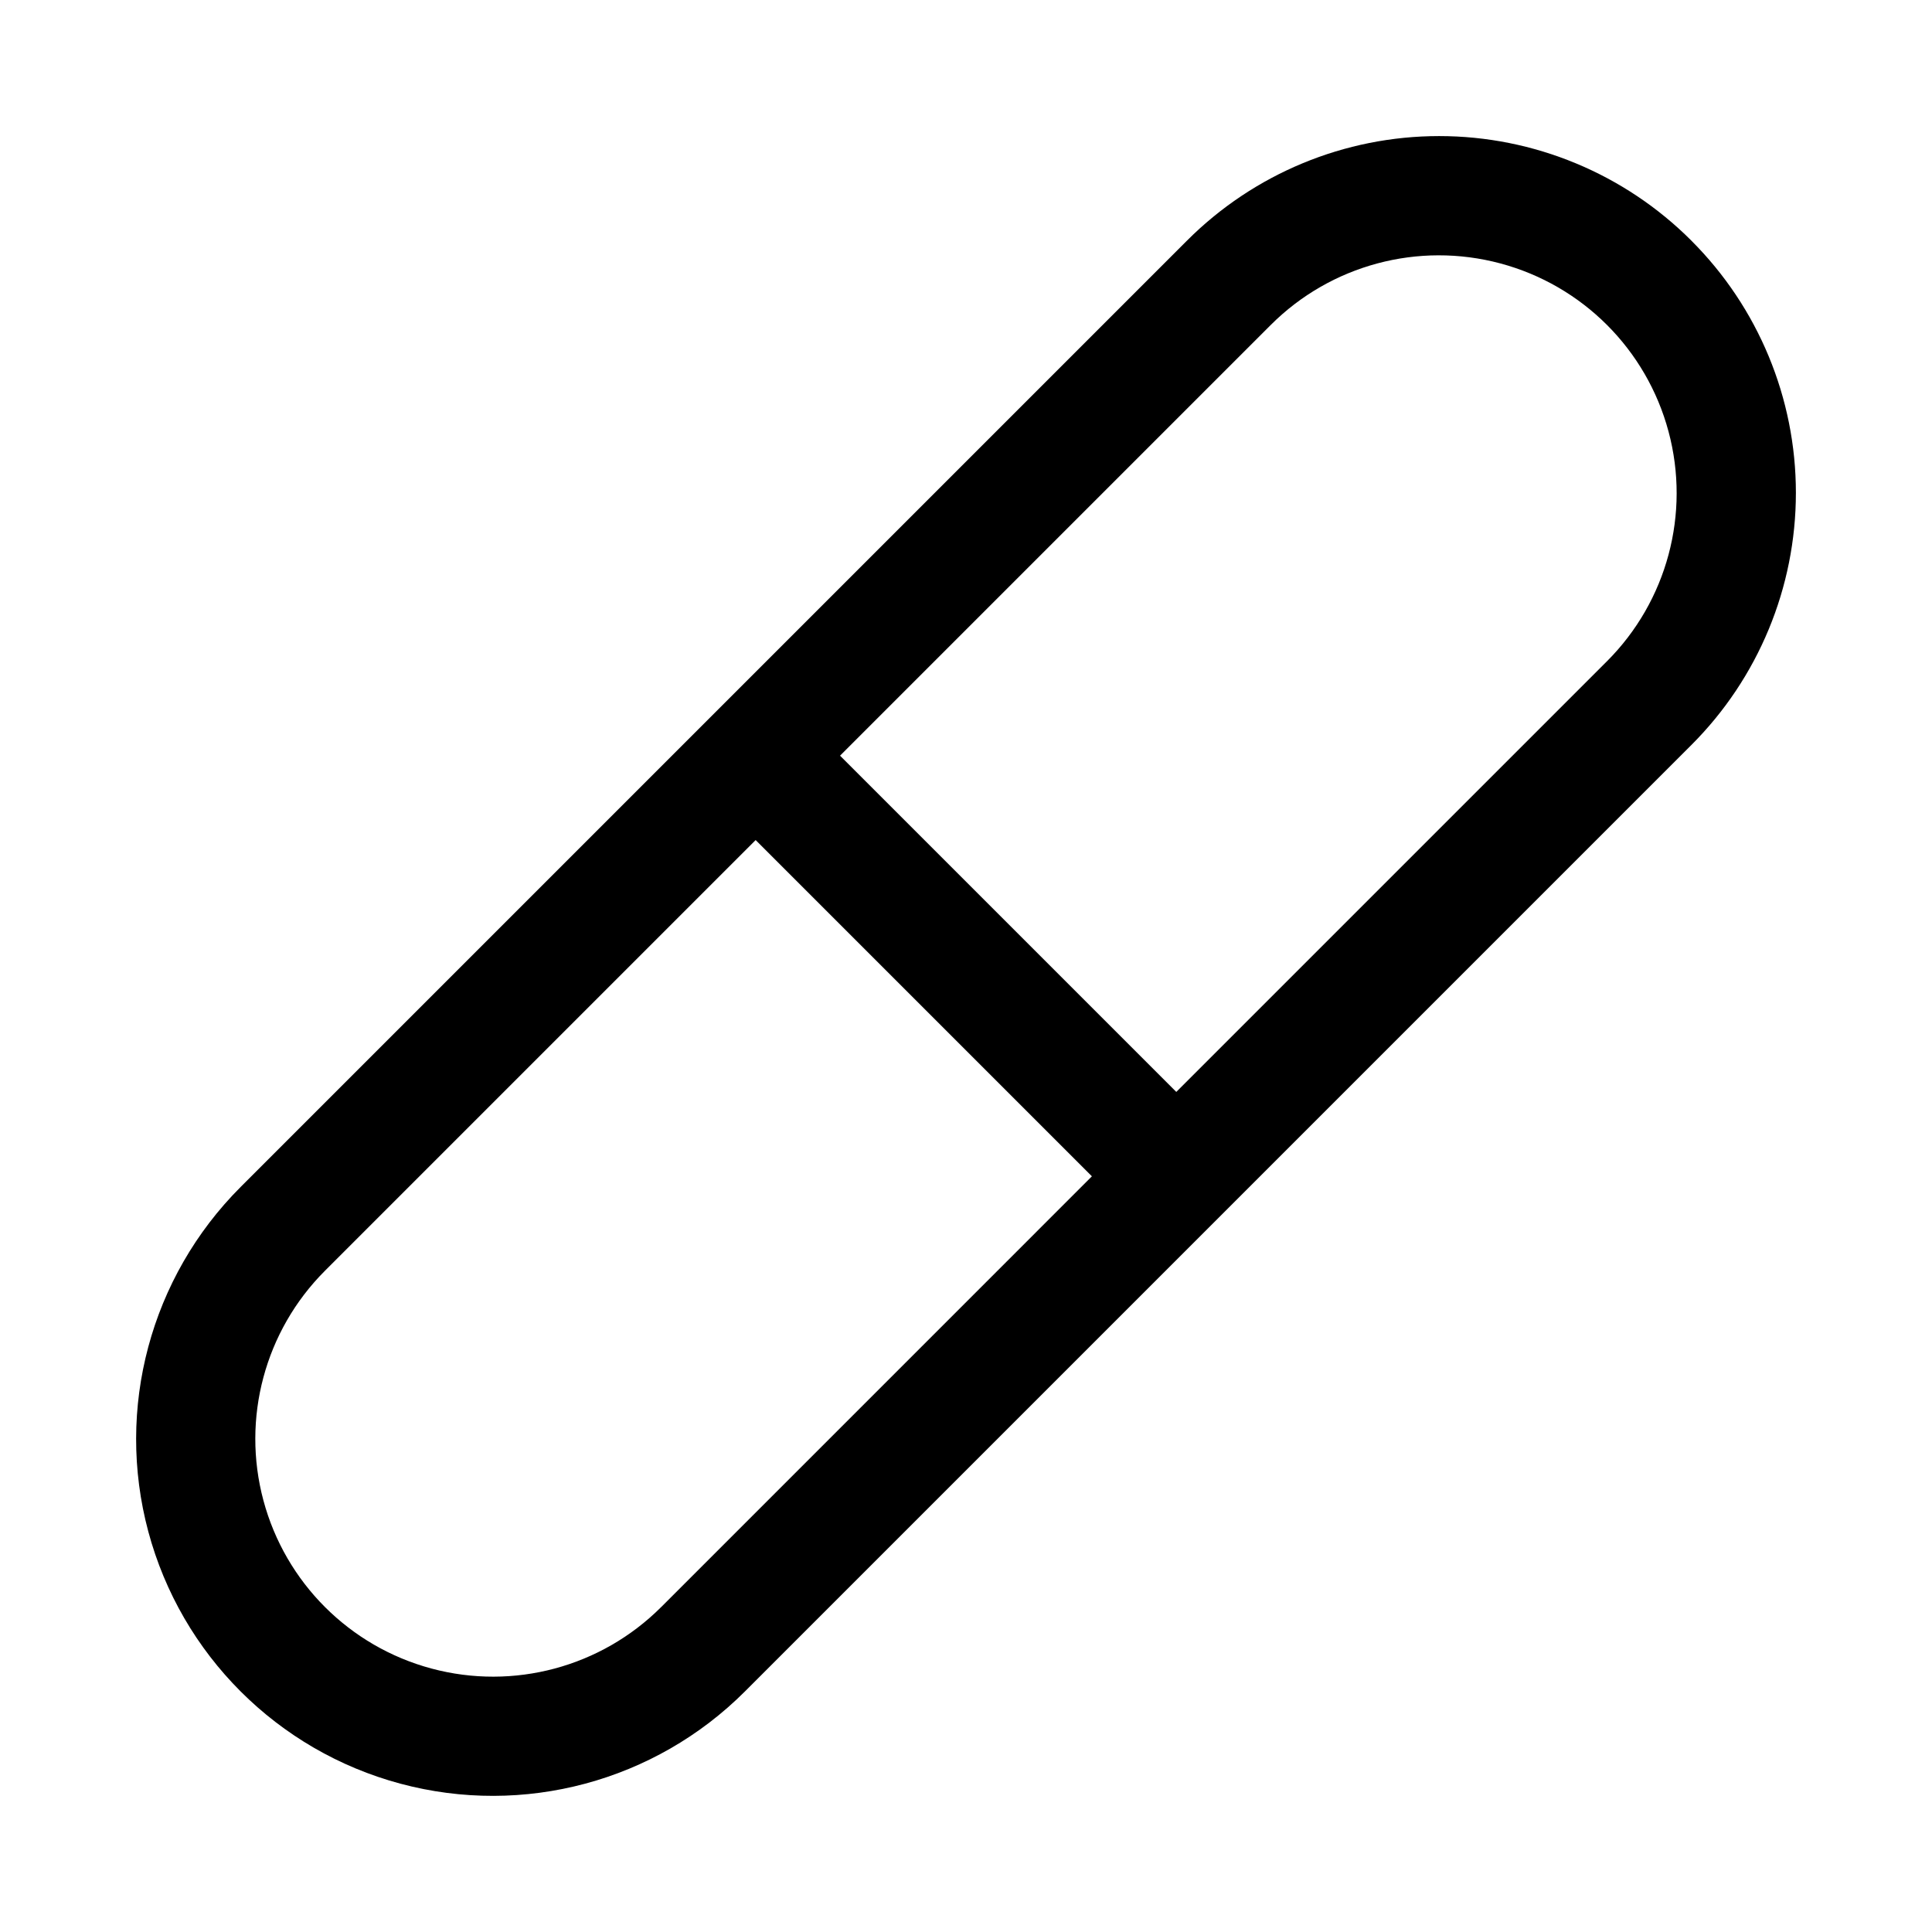 <?xml version="1.0" encoding="UTF-8"?>
<!-- Uploaded to: SVG Repo, www.svgrepo.com, Generator: SVG Repo Mixer Tools -->
<svg fill="#000000" width="800px" height="800px" version="1.1" viewBox="144 144 512 512" xmlns="http://www.w3.org/2000/svg">
 <path d="m592.23 207.77c-17.719-17.738-41.762-27.707-66.836-27.707-25.07 0-49.113 9.969-66.832 27.707l-250.8 250.8c-23.879 23.879-33.203 58.68-24.465 91.297 8.738 32.617 34.215 58.094 66.832 66.832 32.617 8.742 67.422-0.586 91.297-24.461l250.8-250.8c17.738-17.719 27.703-41.762 27.703-66.832 0-25.07-9.965-49.117-27.703-66.832zm-273 362.11-0.004-0.004c-15.918 15.922-39.117 22.137-60.863 16.309-21.746-5.824-38.73-22.809-44.555-44.555-5.828-21.742 0.391-44.945 16.309-60.863l114.14-114.14 89.109 89.109zm250.64-250.65-114.14 114.14-89.109-89.109 114.14-114.14c15.918-15.918 39.121-22.137 60.863-16.309 21.746 5.824 38.73 22.809 44.555 44.555 5.828 21.746-0.387 44.945-16.309 60.863z"/>
</svg>